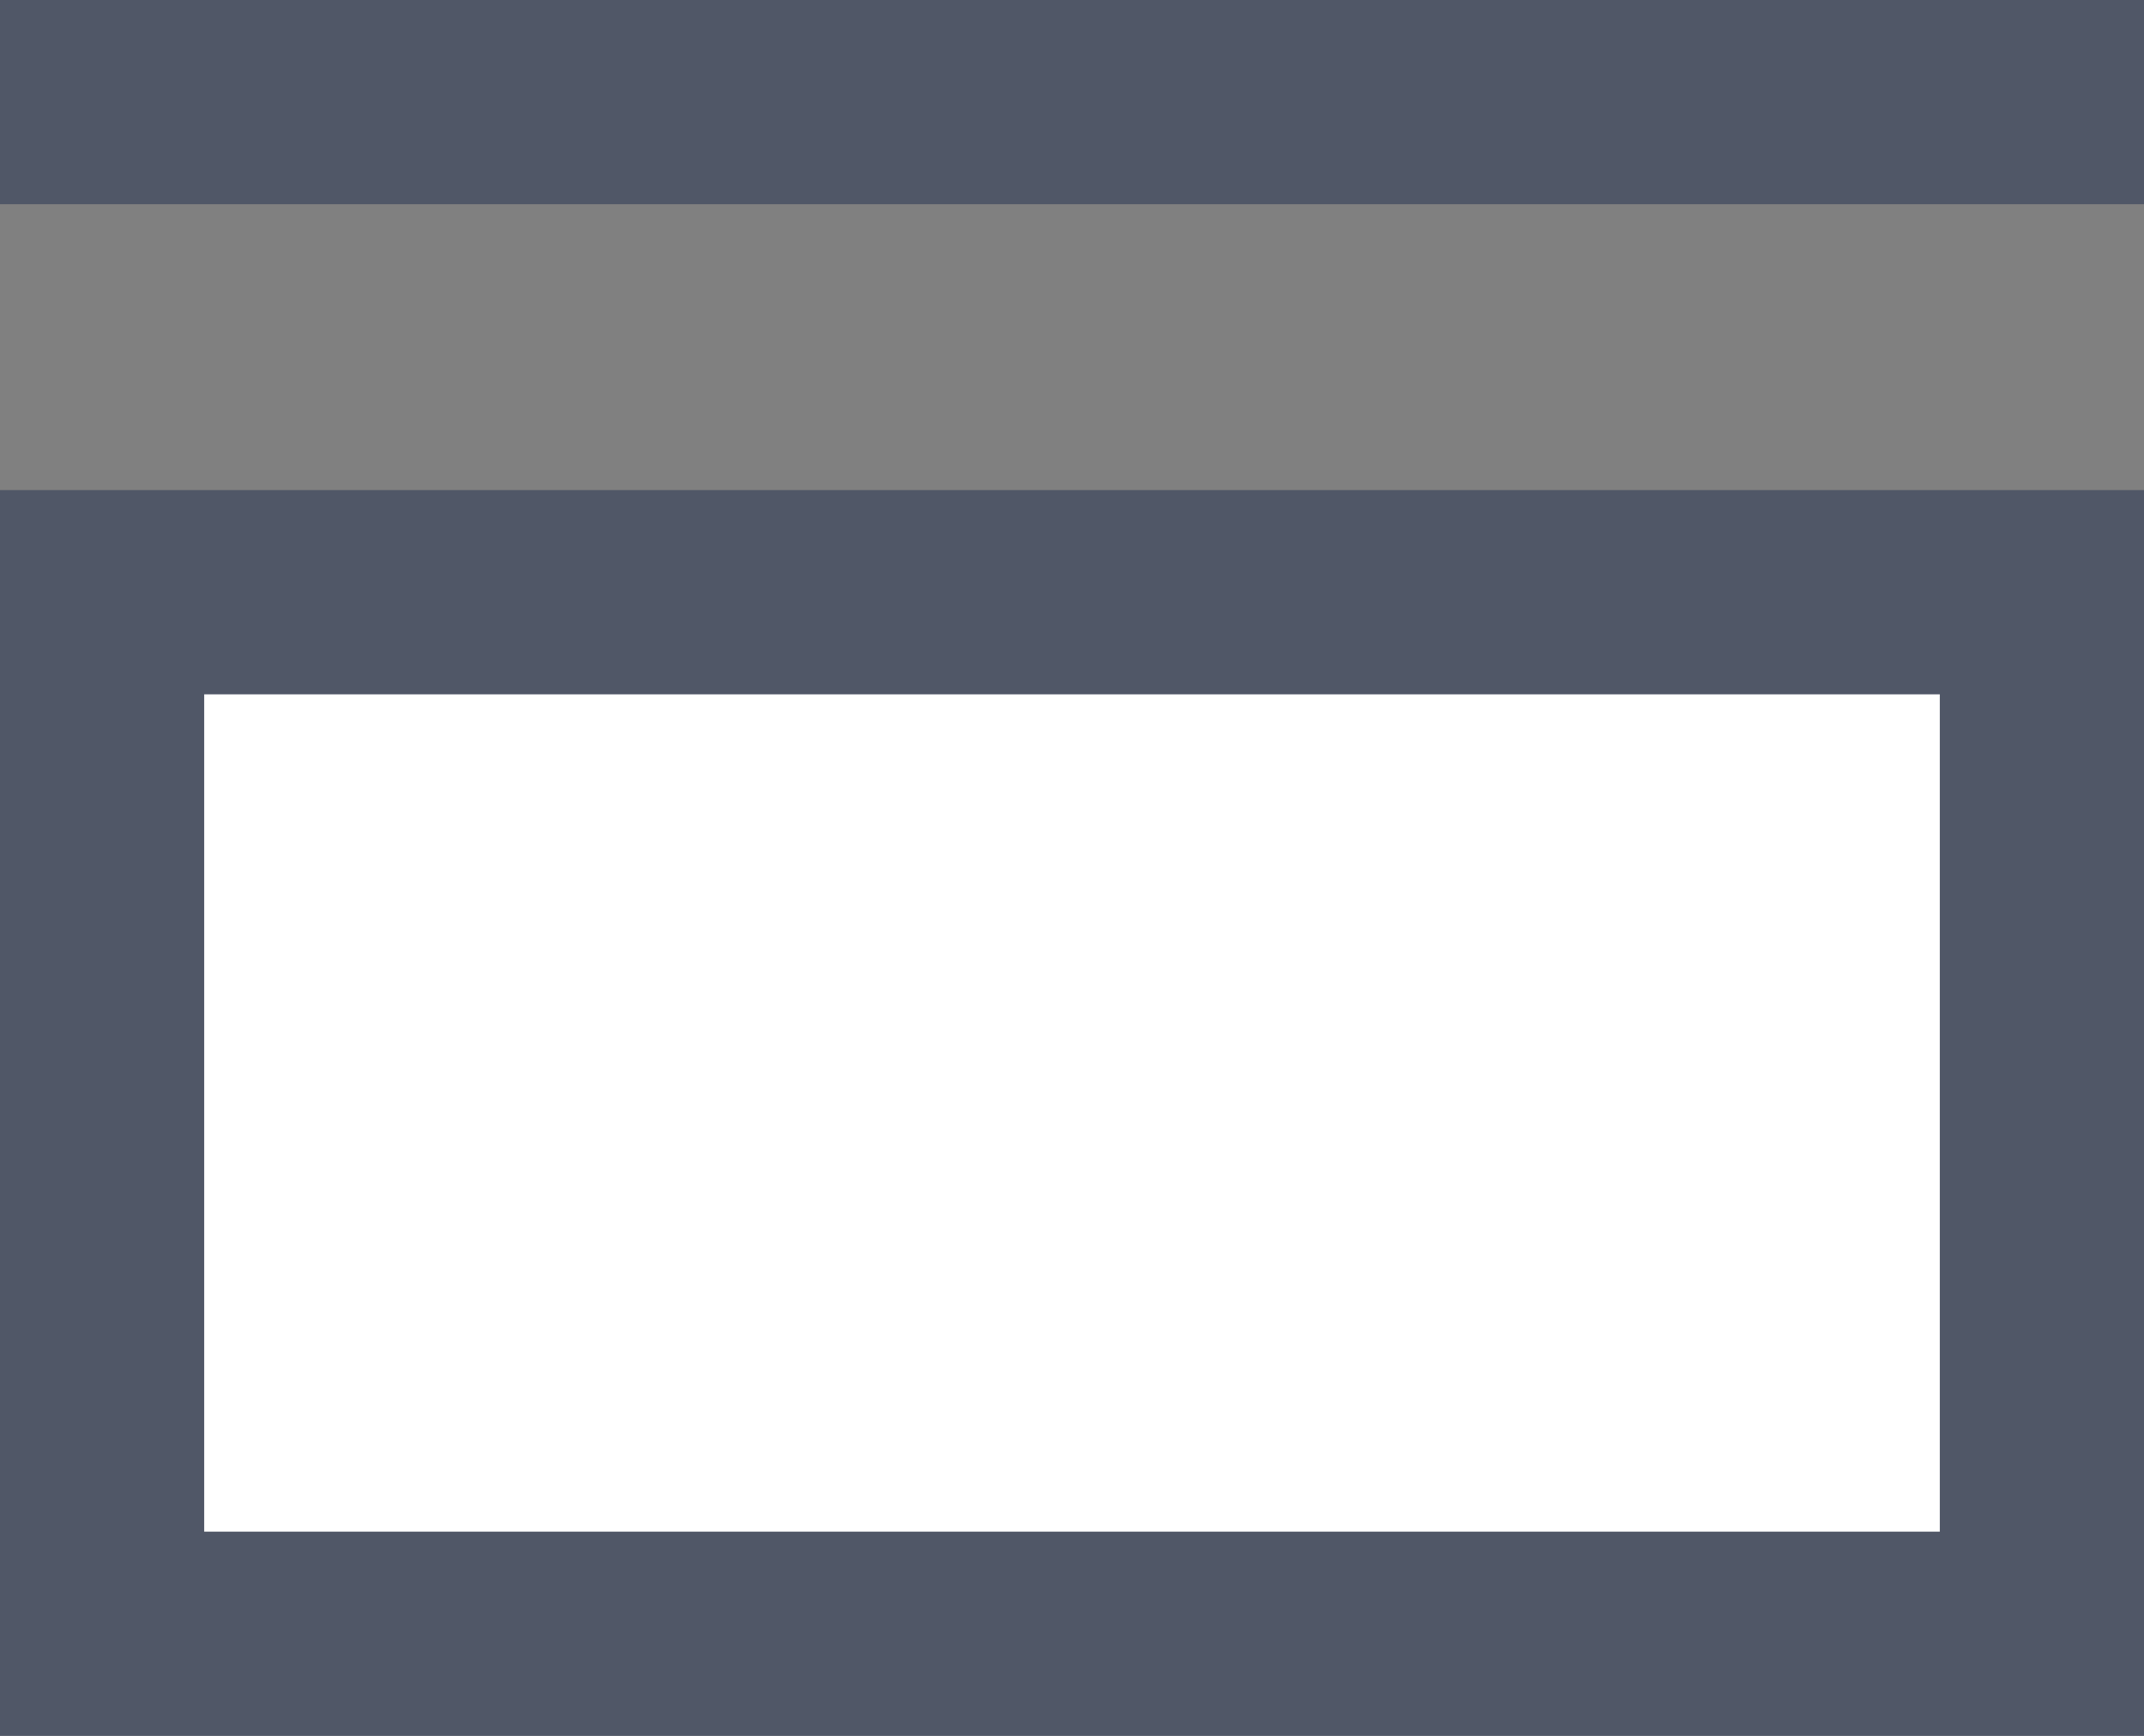 <?xml version="1.0" encoding="utf-8"?>
<!-- Generator: Adobe Illustrator 19.2.0, SVG Export Plug-In . SVG Version: 6.00 Build 0)  -->
<svg version="1.1" xmlns="http://www.w3.org/2000/svg" xmlns:xlink="http://www.w3.org/1999/xlink" x="0px" y="0px" width="21px"
	 height="17px" viewBox="0 0 21 17" style="enable-background:new 0 0 21 17;" xml:space="preserve">
<rect x="0" y="0" width="21" height="17" fill="#808080" stroke="none"/>
<style type="text/css">
	.st0{display:none;}
	.st1{display:inline;fill:none;stroke:#505767;stroke-width:2;}
	.st2{fill:#FFFFFF;}
	.st3{fill:#505767;}
	.st4{fill:#FFFFFF;stroke:#505767;stroke-width:2;stroke-miterlimit:10;}
</style>
<g id="Warstwa_1" class="st0">
	<path class="st1" d="M1.5,6v10h18V6H1.5z M10.5,1h10l-1-1v2l1-1H10.5z M10.5,1h-10l1,1V0l-1,1H10.5z"/>
</g>
<g id="Warstwa_2">
	<g>
		<rect x="1" y="5.8" class="st2" width="19" height="10.2"/>
		<path class="st3" d="M19,6.8V15H2V6.8H19 M21,4.8H0V17h21V4.8L21,4.8z"/>
	</g>
	<line class="st4" x1="0" y1="1" x2="21" y2="1"/>
</g>
</svg>
